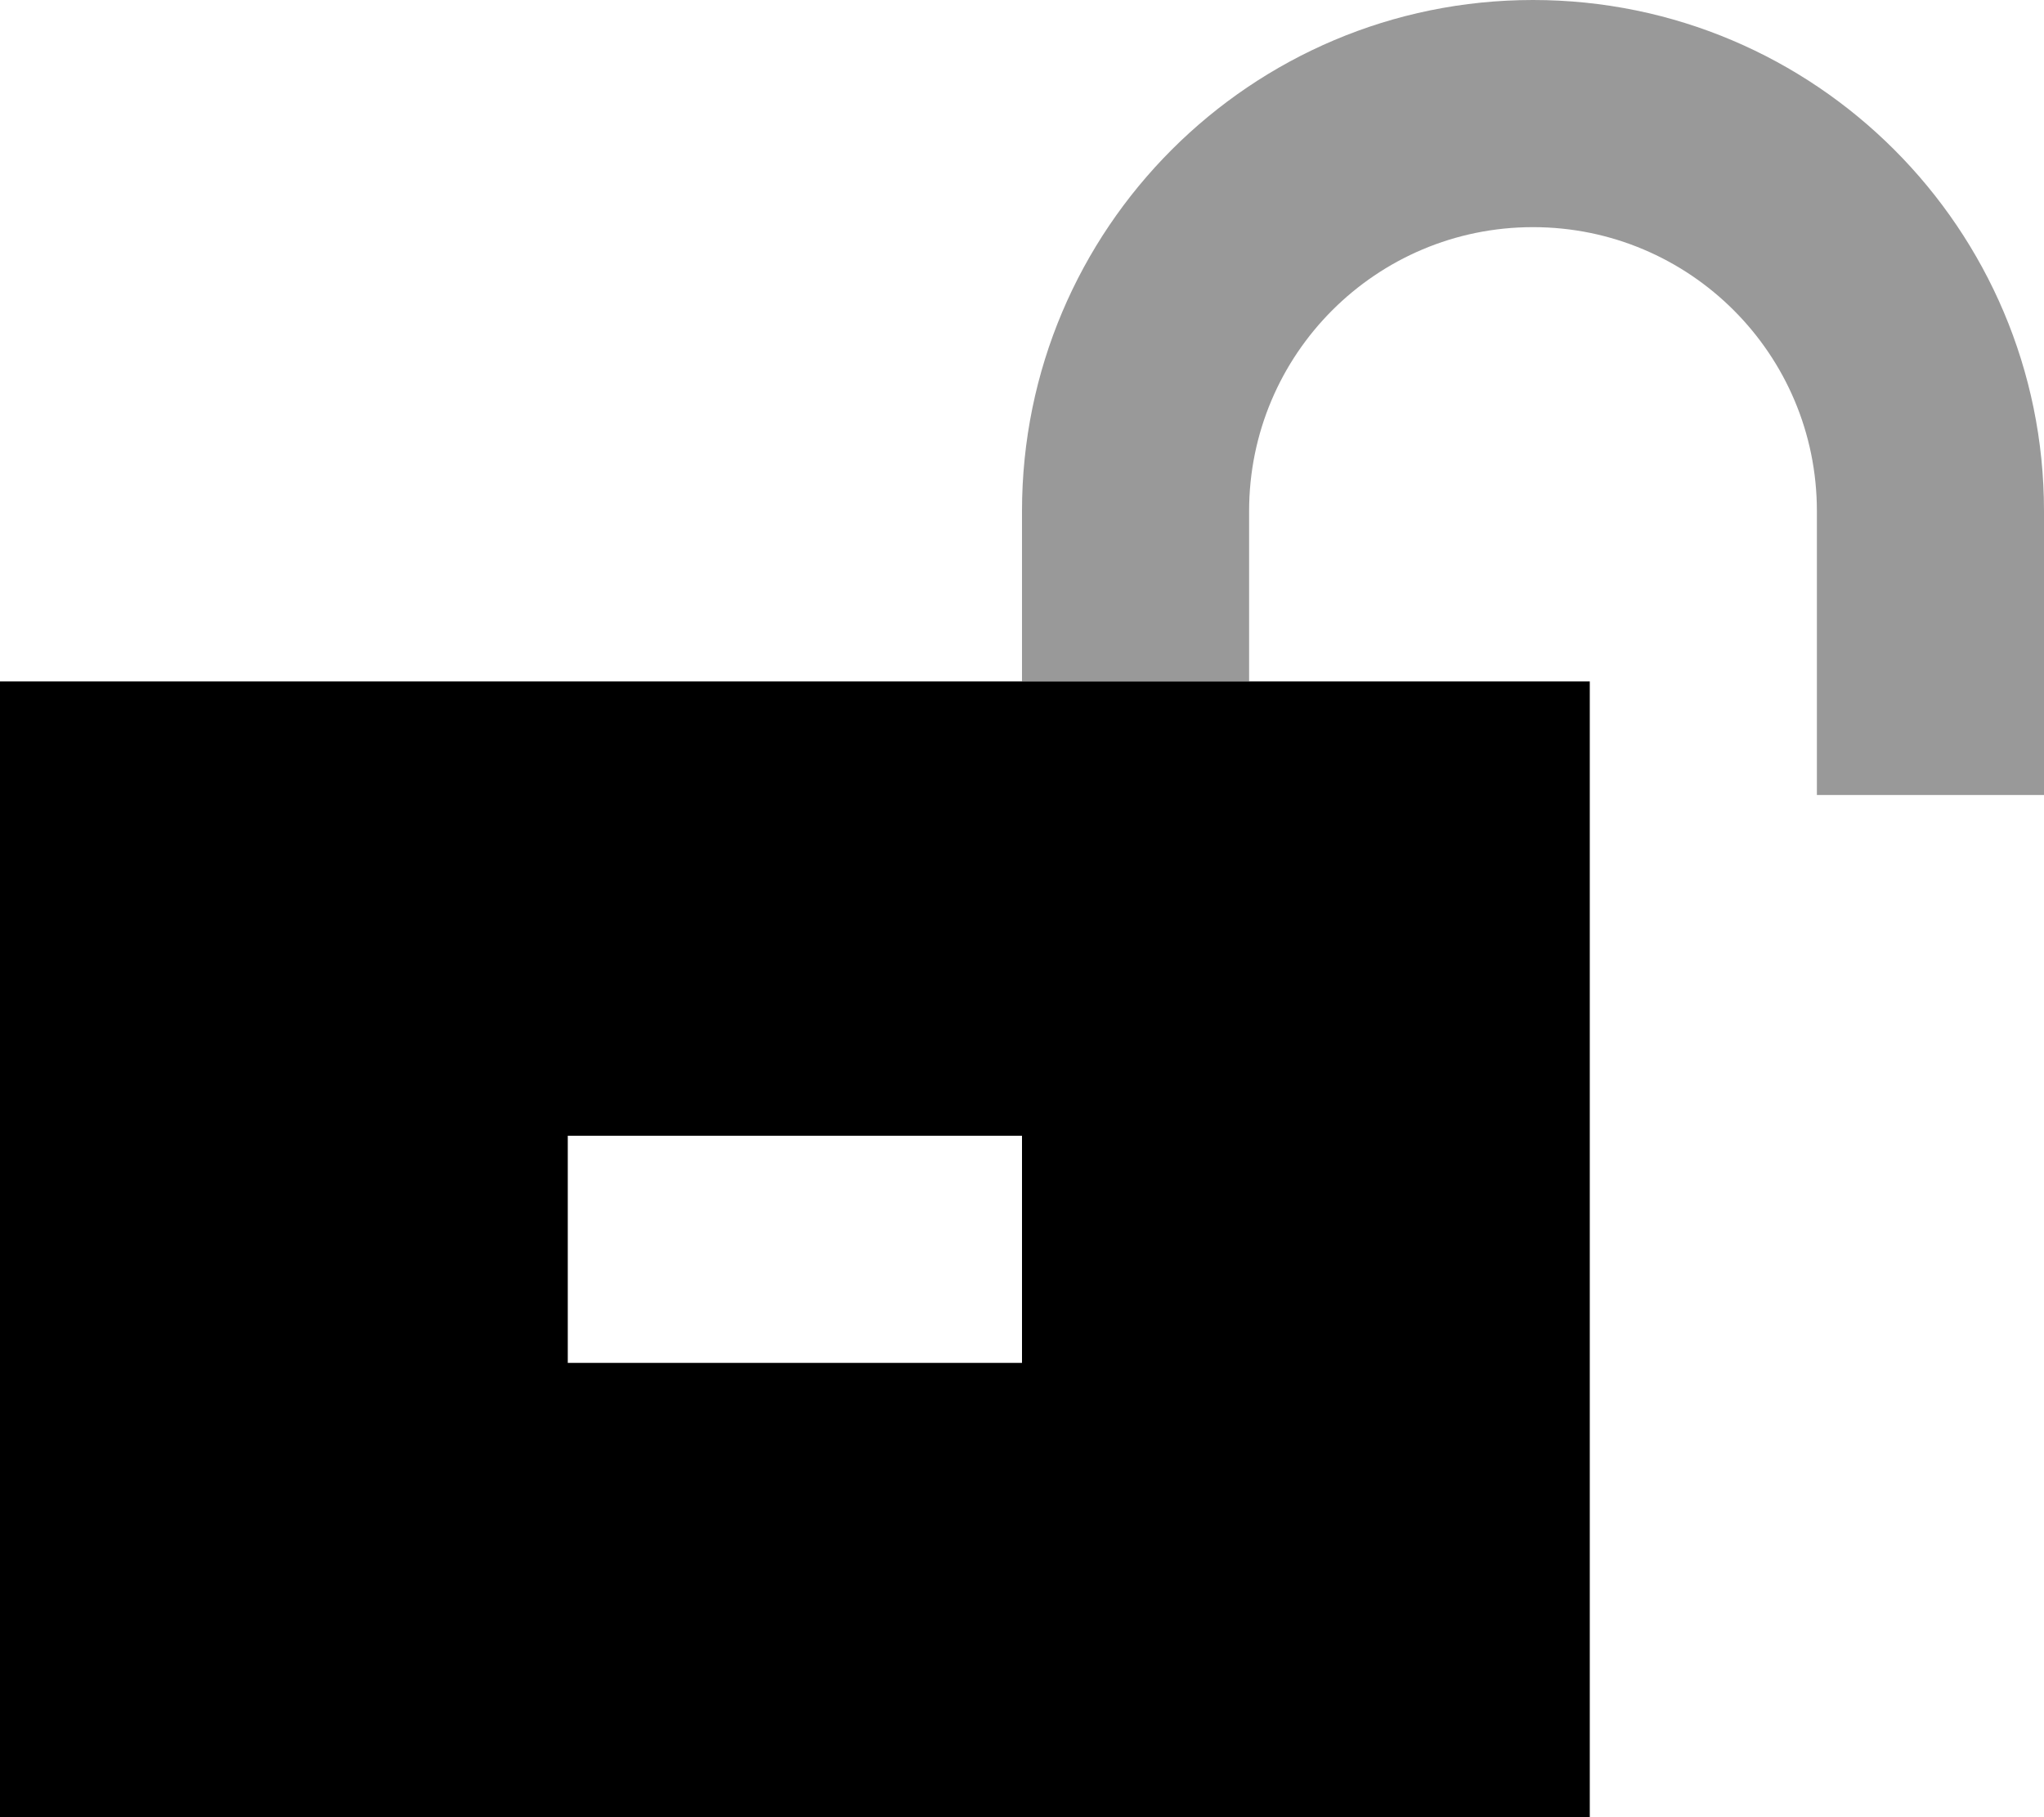 <svg xmlns="http://www.w3.org/2000/svg" viewBox="0 0 576 512"><!--! Font Awesome Pro 6.6.0 by @fontawesome - https://fontawesome.com License - https://fontawesome.com/license (Commercial License) Copyright 2024 Fonticons, Inc. --><path class="fa-secondary" style="fill:inherit;opacity:.4;" d="M288 144l0 48 64 0 0-48c0-44.2 35.8-80 80-80s80 35.8 80 80l0 48 0 32 64 0 0-32 0-48C576 64.5 511.5 0 432 0S288 64.5 288 144z"/><path class="fa-primary" style="fill:inherit;opacity:1;" d="M448 192L0 192 0 512l448 0 0-320zM256 384l-64 0-32 0 0-64 32 0 64 0 32 0 0 64-32 0z"/></svg>